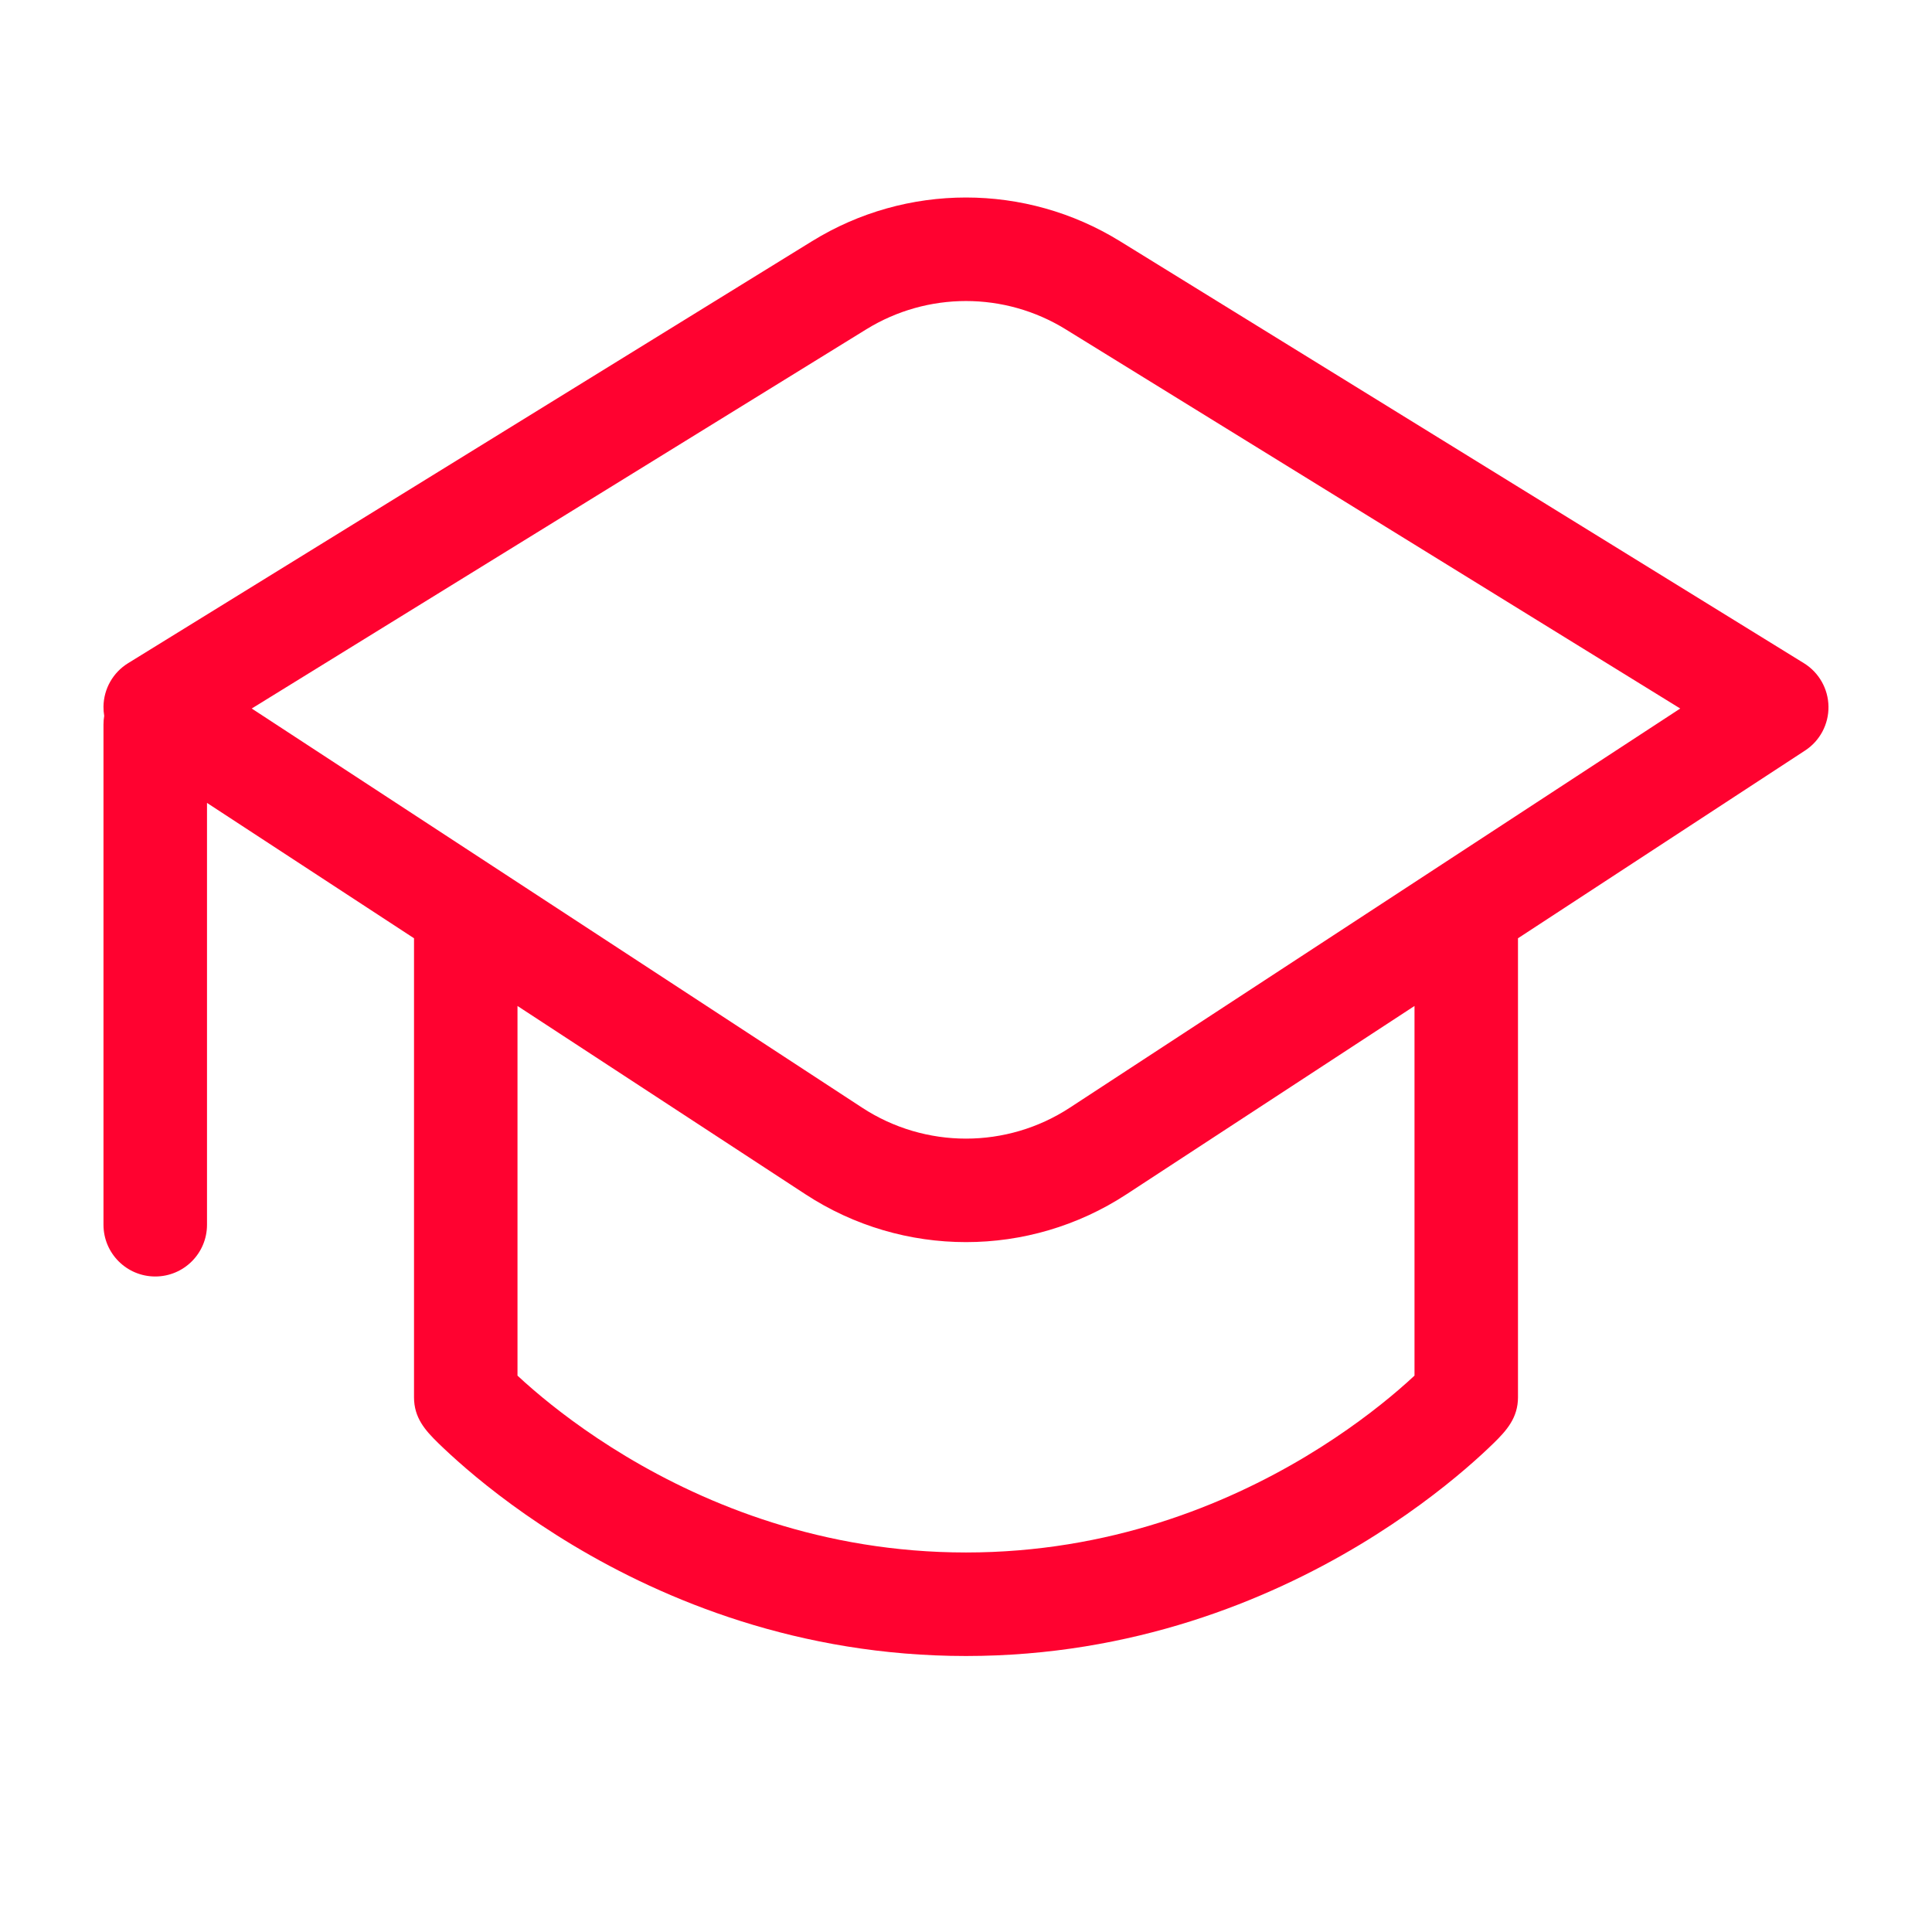 <svg width="48" height="48" viewBox="0 0 48 48" fill="none" xmlns="http://www.w3.org/2000/svg">
<path d="M20.174 5.993C22.519 4.545 25.48 4.545 27.826 5.993L44.818 16.477C45.192 16.708 45.422 17.114 45.428 17.554C45.434 17.994 45.215 18.407 44.846 18.647L37.714 23.311V34.714C37.714 35.221 37.436 35.536 37.109 35.855C36.947 36.013 36.712 36.233 36.408 36.494C35.8 37.015 34.912 37.702 33.769 38.388C31.484 39.759 28.149 41.143 24 41.143C19.85 41.143 16.516 39.759 14.231 38.388C13.088 37.702 12.199 37.015 11.592 36.494C11.288 36.233 11.053 36.013 10.89 35.855C10.563 35.535 10.286 35.226 10.286 34.714V23.311L5.143 19.948V30.428C5.143 31.139 4.567 31.714 3.857 31.714C3.147 31.714 2.571 31.139 2.571 30.428V18C2.571 17.927 2.577 17.855 2.589 17.785C2.576 17.709 2.57 17.632 2.571 17.554C2.577 17.114 2.807 16.708 3.182 16.477L20.174 5.993ZM12.857 24.993V34.177C12.967 34.28 13.104 34.403 13.265 34.541C13.783 34.985 14.555 35.583 15.554 36.183C17.555 37.384 20.435 38.571 24 38.571C27.565 38.571 30.445 37.384 32.446 36.183C33.445 35.583 34.217 34.985 34.735 34.541C34.896 34.403 35.032 34.28 35.143 34.177V24.993L27.987 29.672C25.565 31.256 22.435 31.256 20.012 29.672L12.857 24.993ZM26.475 8.181C24.958 7.245 23.042 7.245 21.524 8.181L6.254 17.603L21.42 27.52C22.987 28.545 25.013 28.545 26.58 27.52L41.745 17.603L26.475 8.181Z" fill="#FF0230"/>
</svg>
